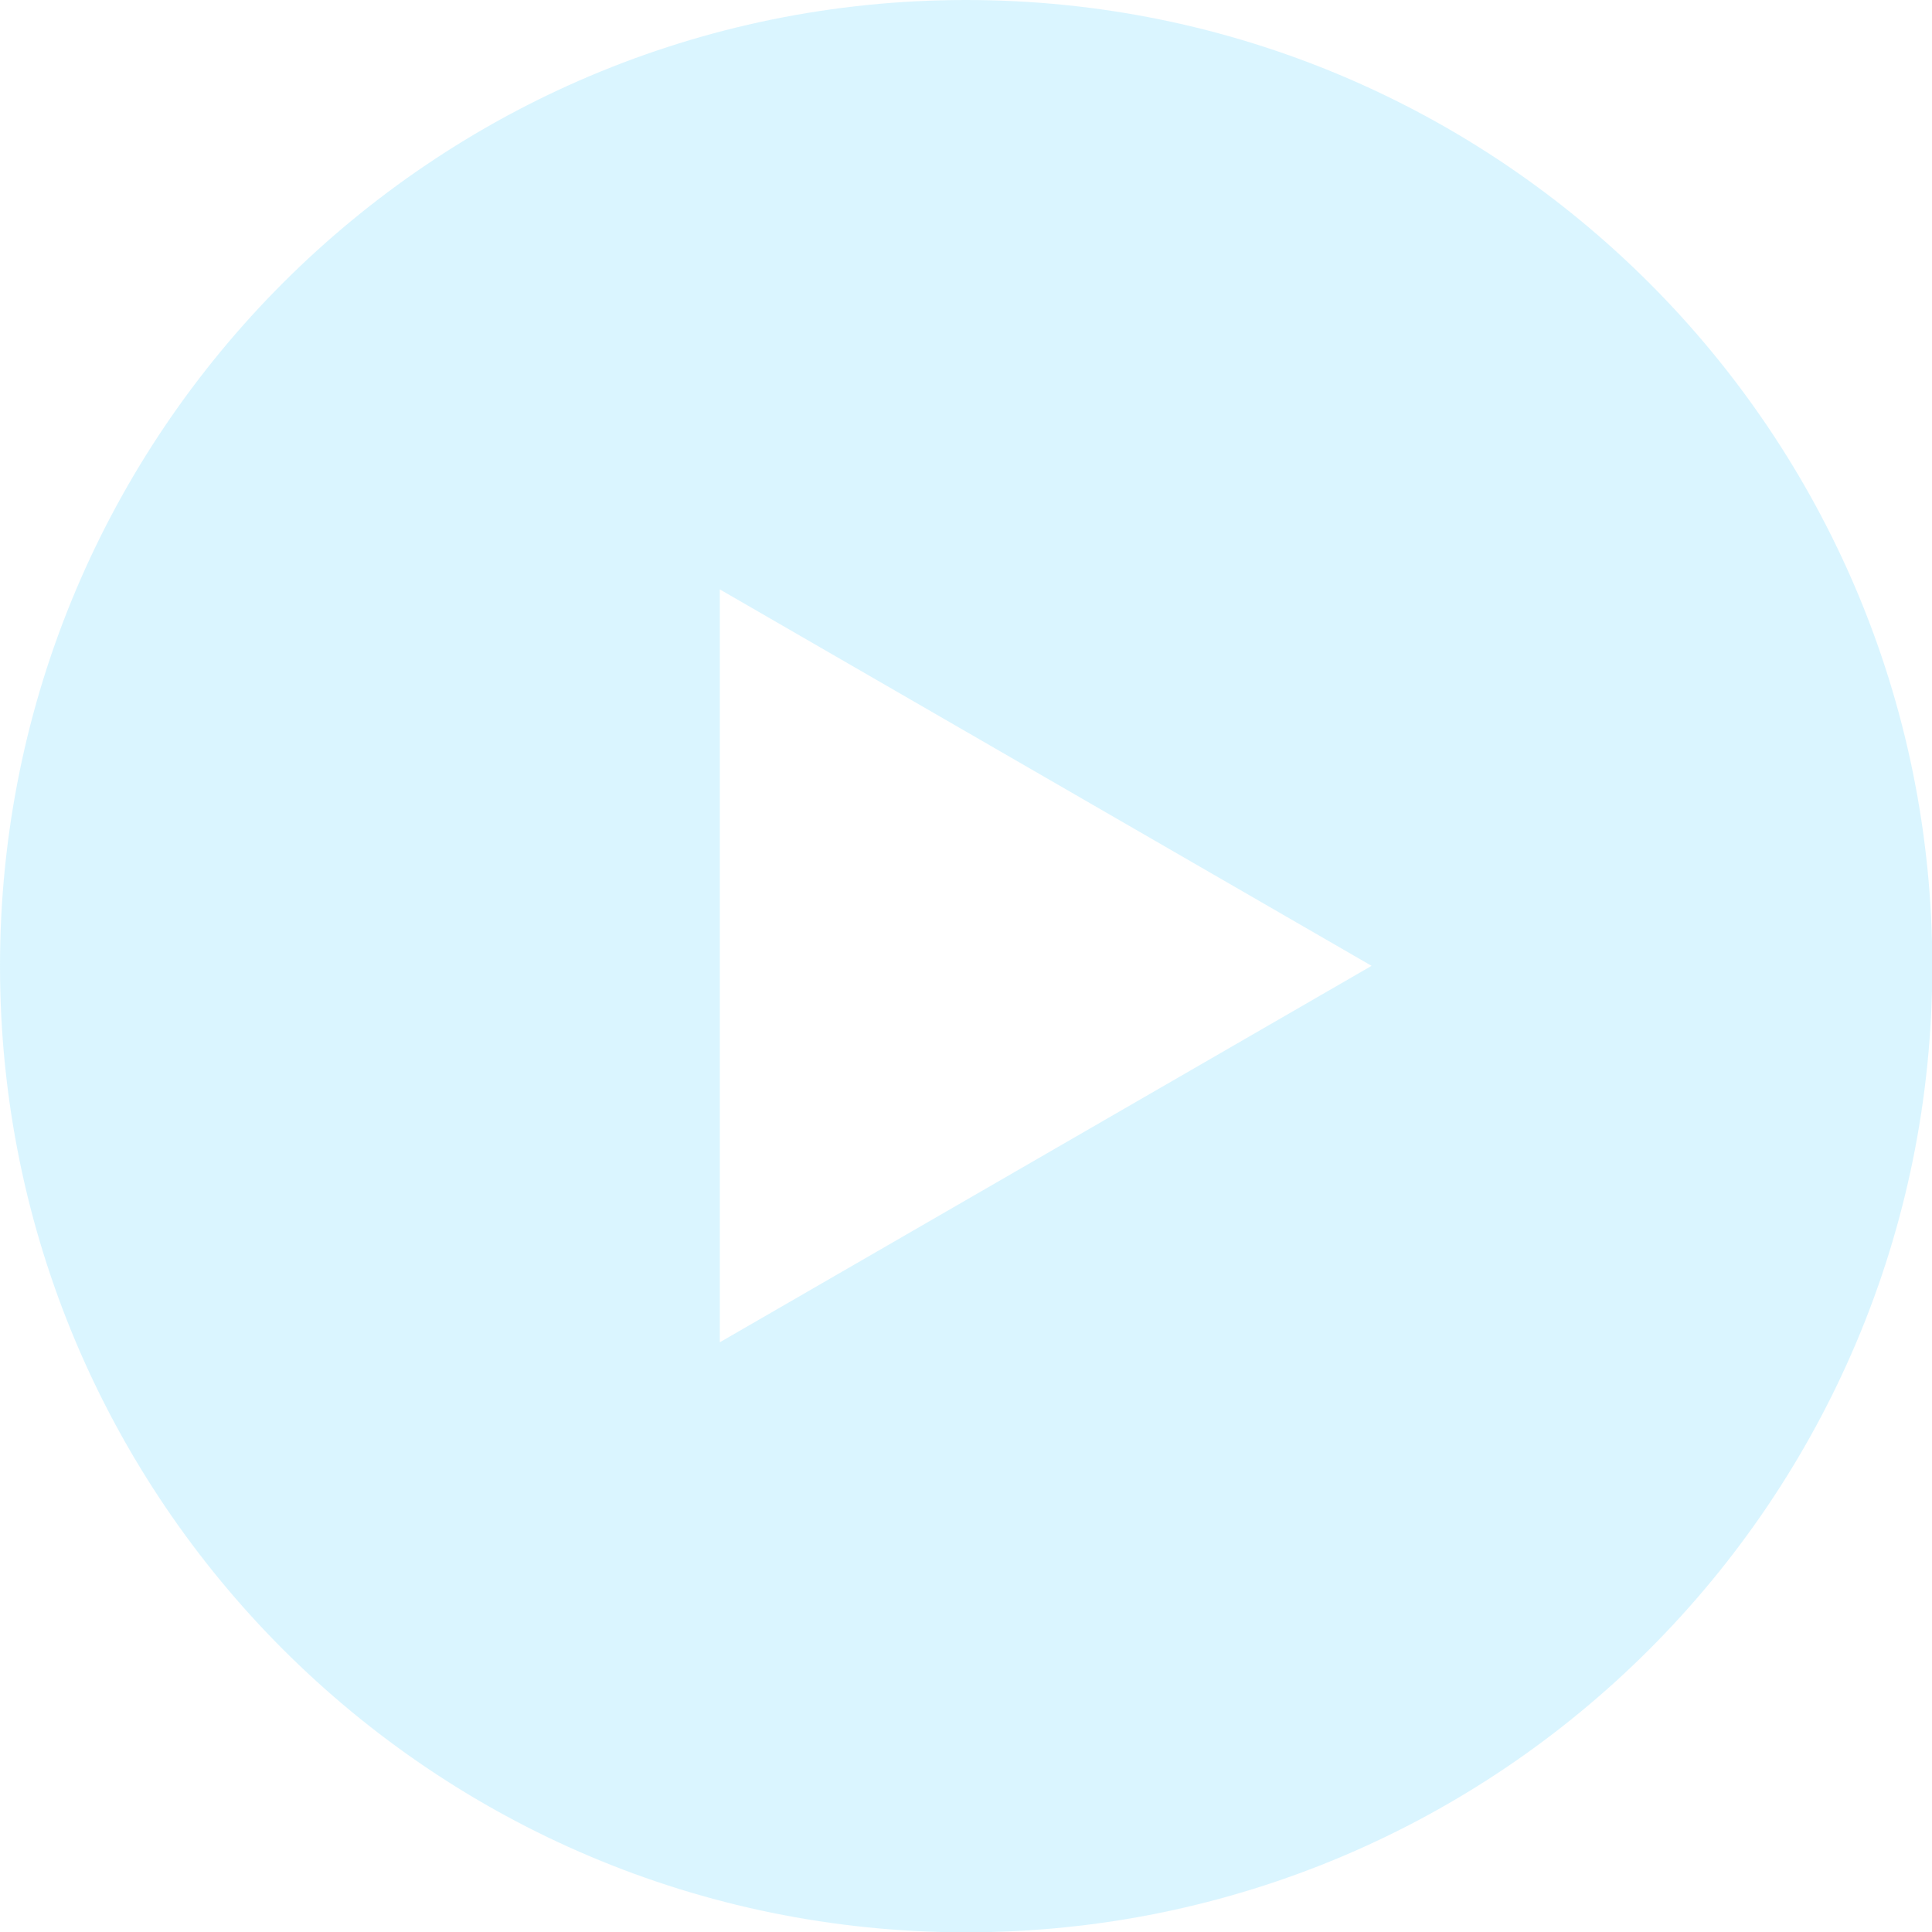<?xml version="1.0" encoding="UTF-8"?><svg id="Layer_2" xmlns="http://www.w3.org/2000/svg" viewBox="0 0 61.33 61.33"><defs><style>.cls-1{fill:#b6ecff;opacity:.5;}</style></defs><g id="Layer_1-2"><path class="cls-1" d="m30.67,0C13.73,0,0,13.73,0,30.67s13.73,30.67,30.67,30.67,30.67-13.73,30.67-30.67S47.6,0,30.67,0Zm-7.82,42.61v-23.9l20.69,11.95-20.69,11.95Z"/></g></svg>